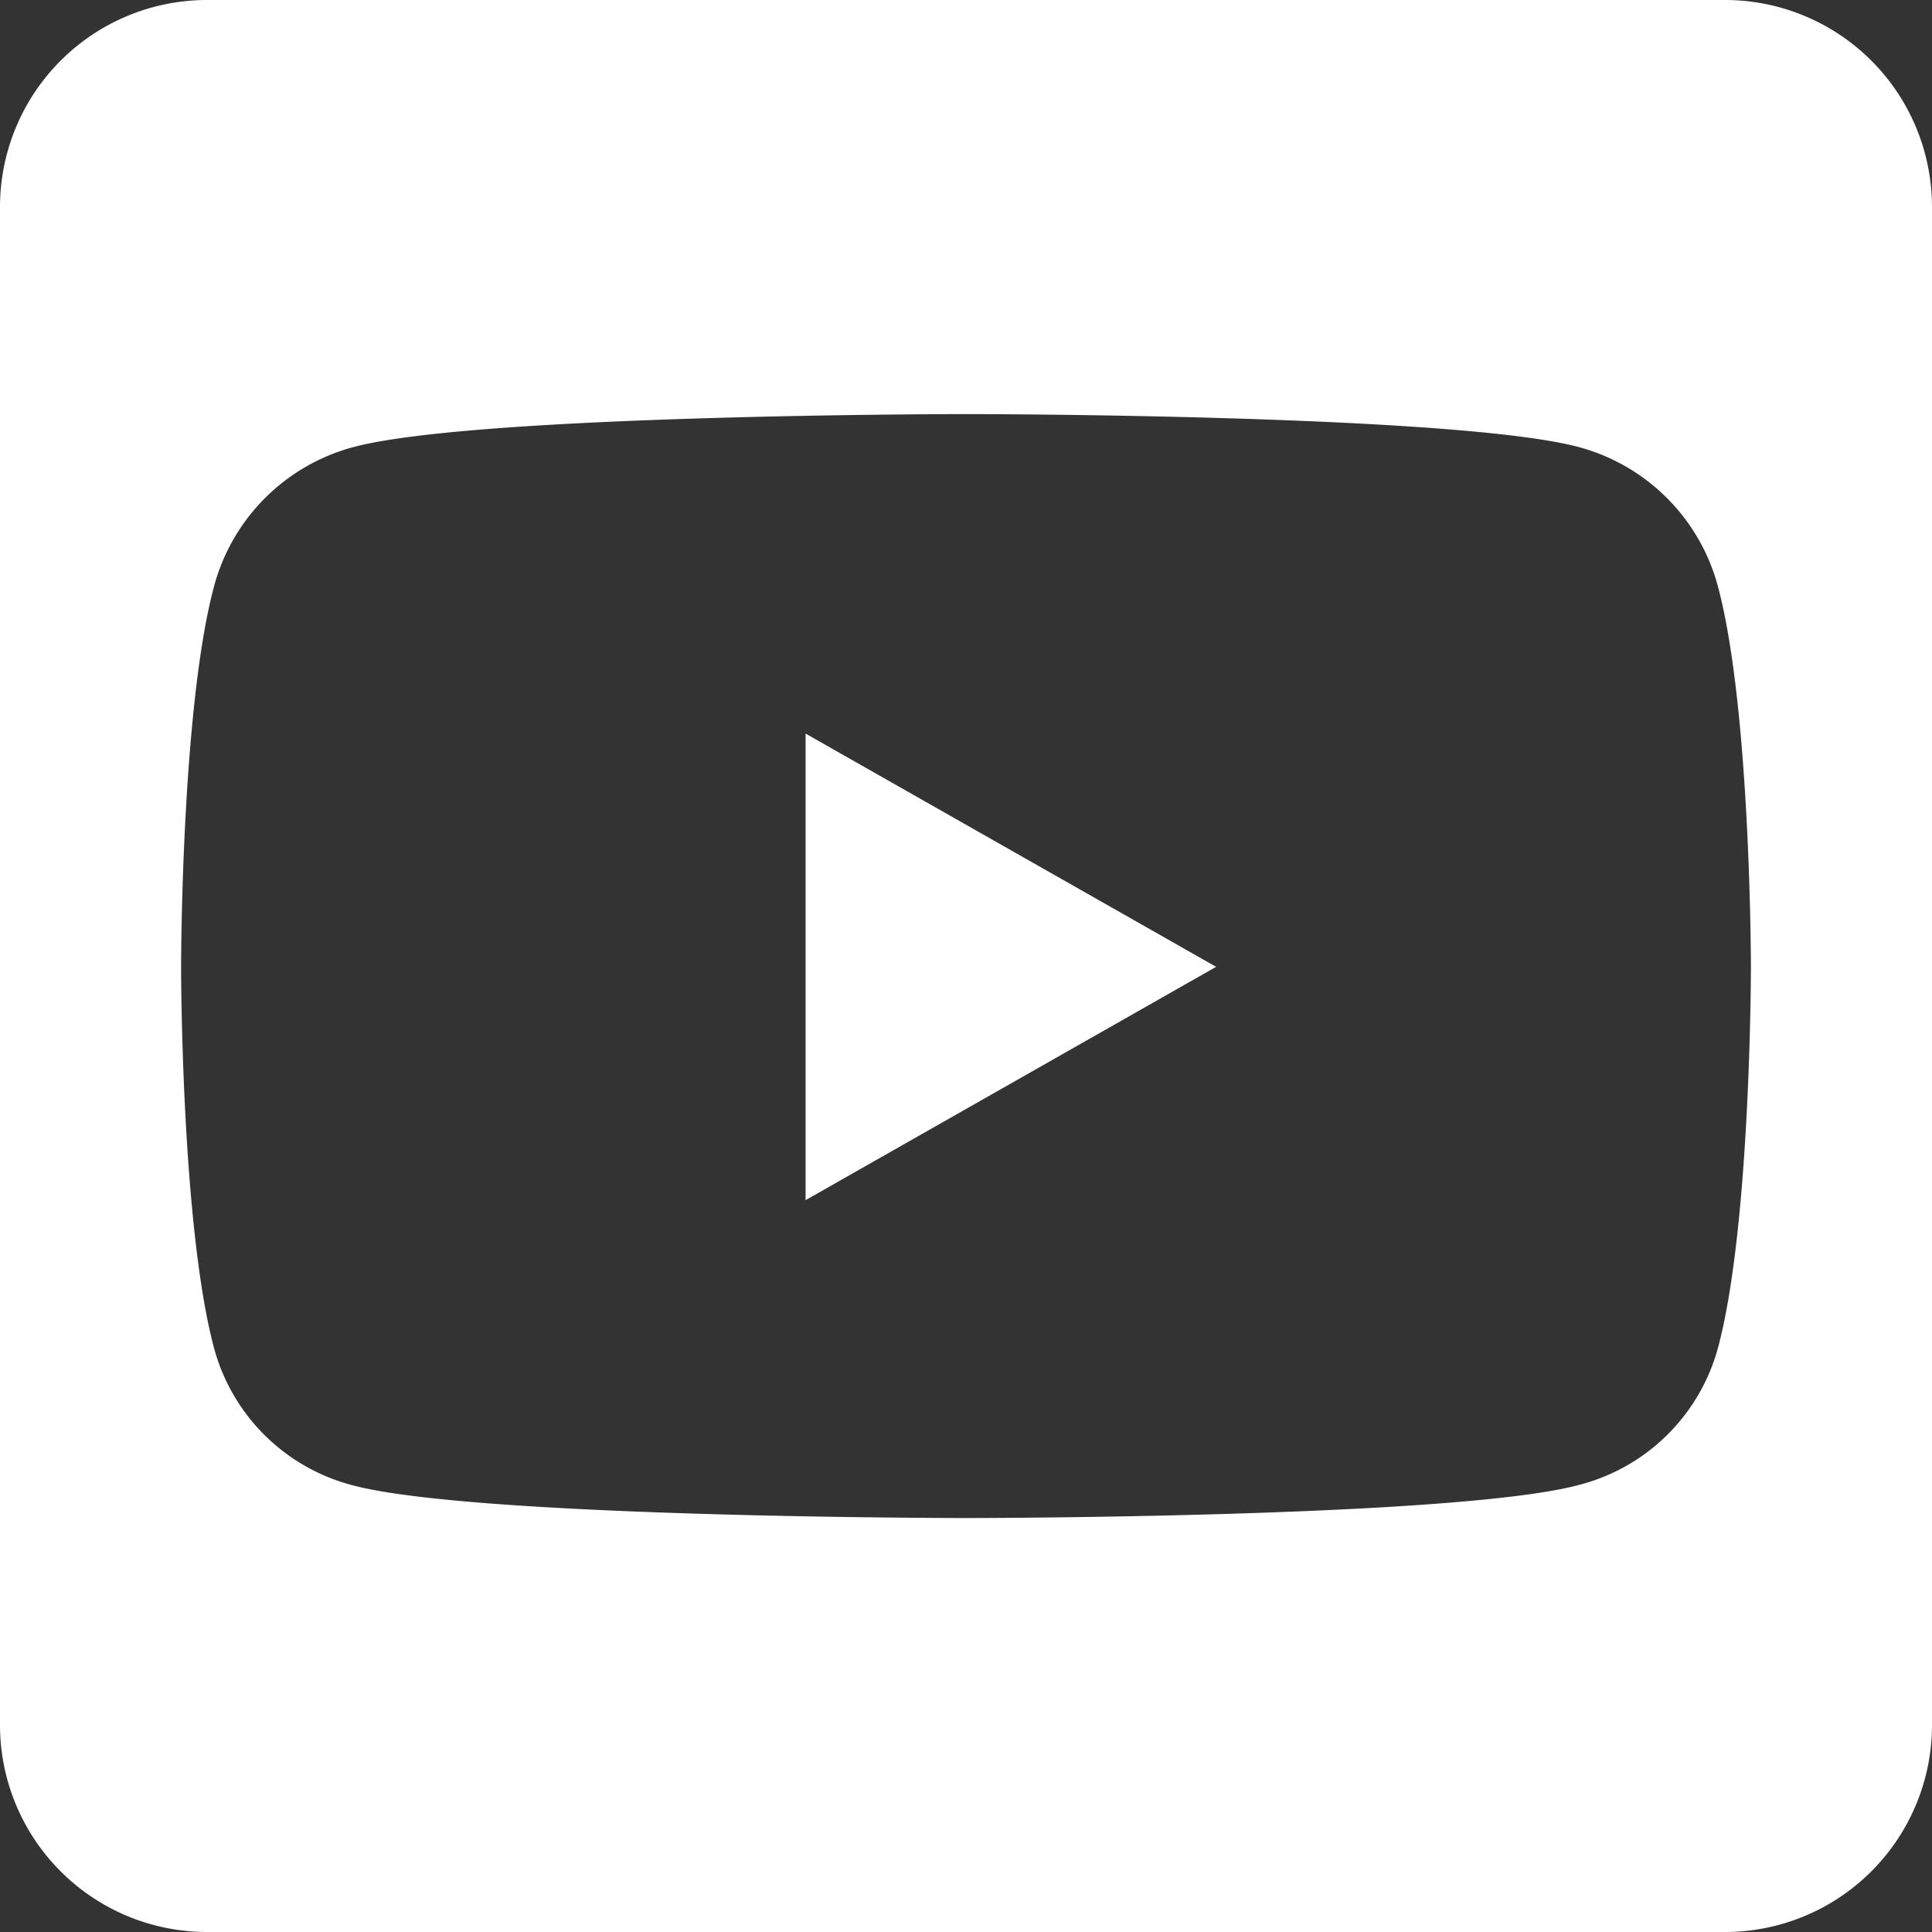 <svg width="30" height="30" xmlns="http://www.w3.org/2000/svg"><rect width="100%" height="100%" fill="#333333" stroke="none"/><path d="M27.188 15.02s0-3.991-.51-5.906a3.057 3.057 0 0 0-2.156-2.17C22.627 6.43 15 6.43 15 6.43s-7.627 0-9.522.515a3.057 3.057 0 0 0-2.157 2.17c-.509 1.908-.509 5.906-.509 5.906s0 3.991.51 5.906a3.013 3.013 0 0 0 2.156 2.137c1.895.508 9.522.508 9.522.508s7.627 0 9.522-.515a3.013 3.013 0 0 0 2.157-2.136c.509-1.909.509-5.9.509-5.9zM30 3.214v23.572A3.215 3.215 0 0 1 26.786 30H3.214A3.215 3.215 0 0 1 0 26.786V3.214A3.215 3.215 0 0 1 3.214 0h23.572A3.215 3.215 0 0 1 30 3.214zm-17.491 8.177l6.375 3.622-6.375 3.623v-7.245z" fill="#FFF" fill-rule="evenodd"/></svg>